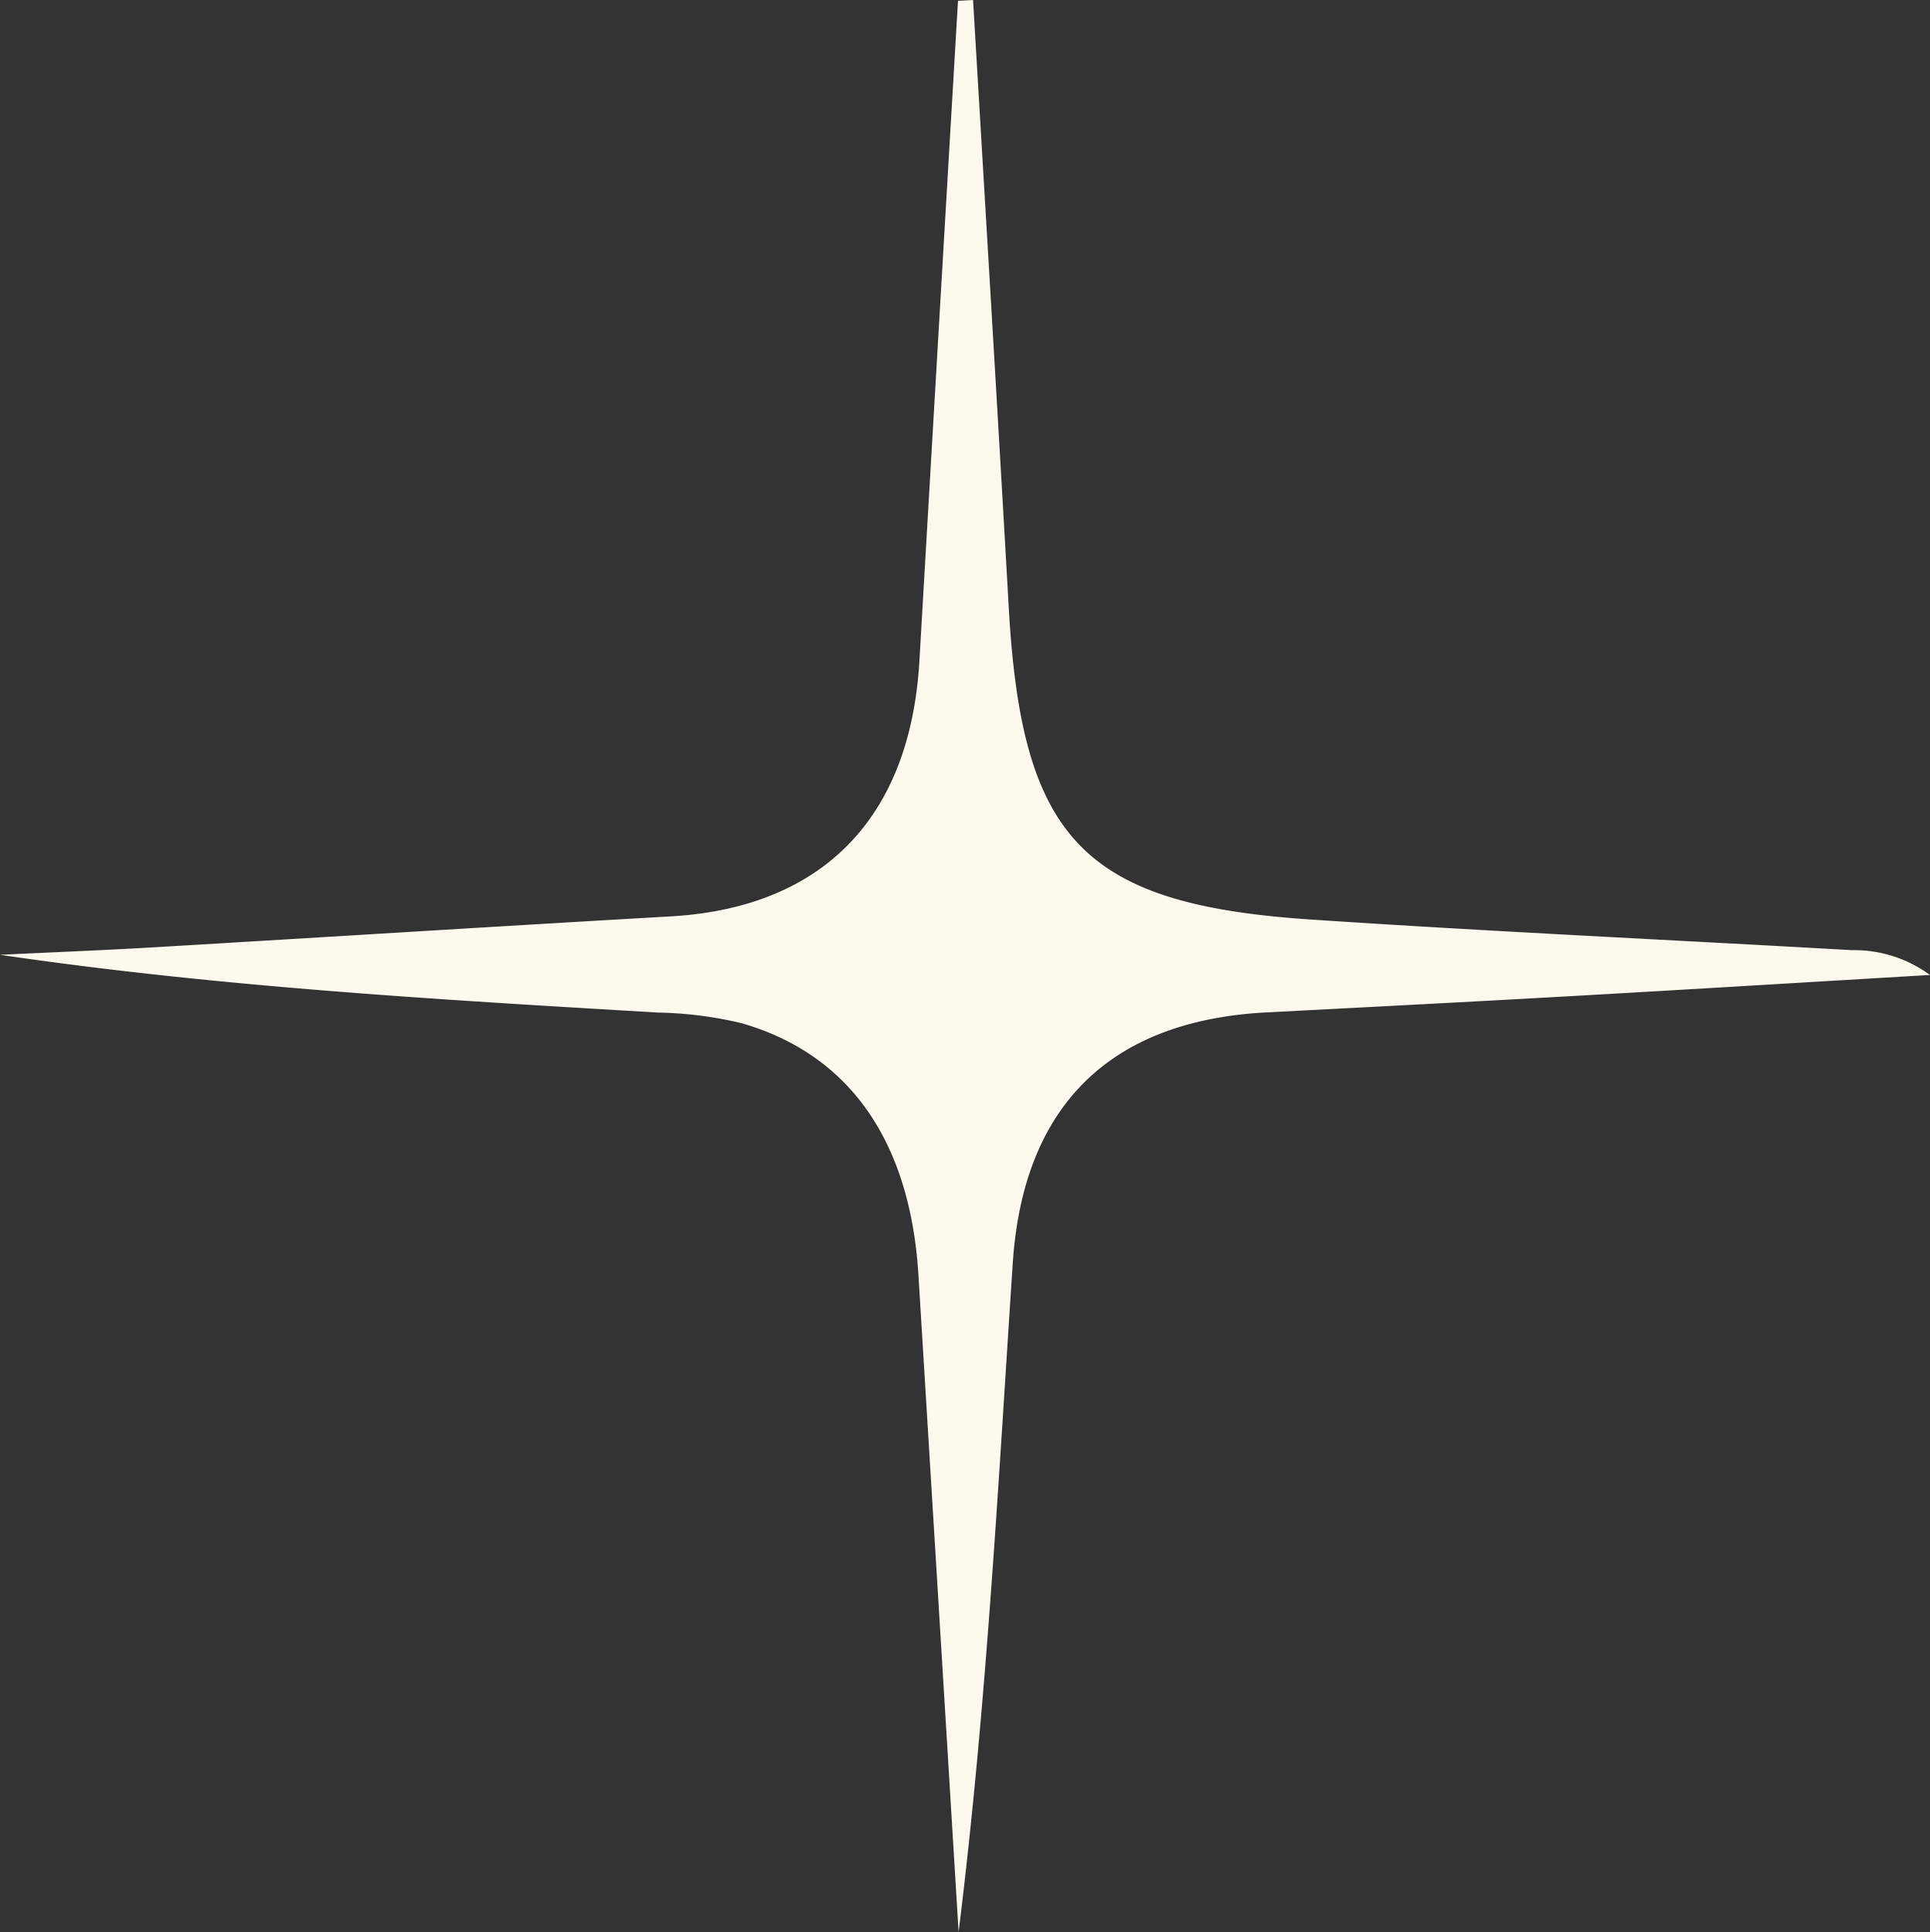 <svg id="Group_462" data-name="Group 462" xmlns="http://www.w3.org/2000/svg" xmlns:xlink="http://www.w3.org/1999/xlink" width="113.639" height="113.733" viewBox="0 0 113.639 113.733">
  <rect x="0" y="0" width="113.639" height="113.733" fill="#333333" stroke="none"/>
  <defs>
    <clipPath id="clip-path">
      <rect id="Rectangle_376" data-name="Rectangle 376" width="113.639" height="113.733" fill="#fcfaee"/>
    </clipPath>
  </defs>
  <g id="Group_461" data-name="Group 461" clip-path="url(#clip-path)">
    <path id="Path_387" data-name="Path 387" d="M57.294,0C58,11.948,58.723,23.9,59.4,35.844c.77,13.541,4.392,17.386,17.718,18.281,10.63.714,21.275,1.2,31.913,1.808a7.542,7.542,0,0,1,4.606,1.46c-7.038.416-14.075.846-21.114,1.244-5.984.339-11.969.647-17.954.959-9.169.477-14.325,5.455-14.939,14.776-.864,13.11-1.557,26.23-3.187,39.361q-1.18-19.354-2.367-38.71c-.491-7.845-4.057-12.965-10.414-14.792a22.782,22.782,0,0,0-4.928-.625c-12.889-.766-25.78-1.5-38.736-3.4,3.031-.146,6.063-.265,9.092-.443,10.137-.6,20.272-1.237,30.41-1.819,8.937-.513,14.1-5.8,14.635-15.032Q55.264,19.481,56.408.046L57.294,0" fill="#fcfaee"/>
  </g>
</svg>

